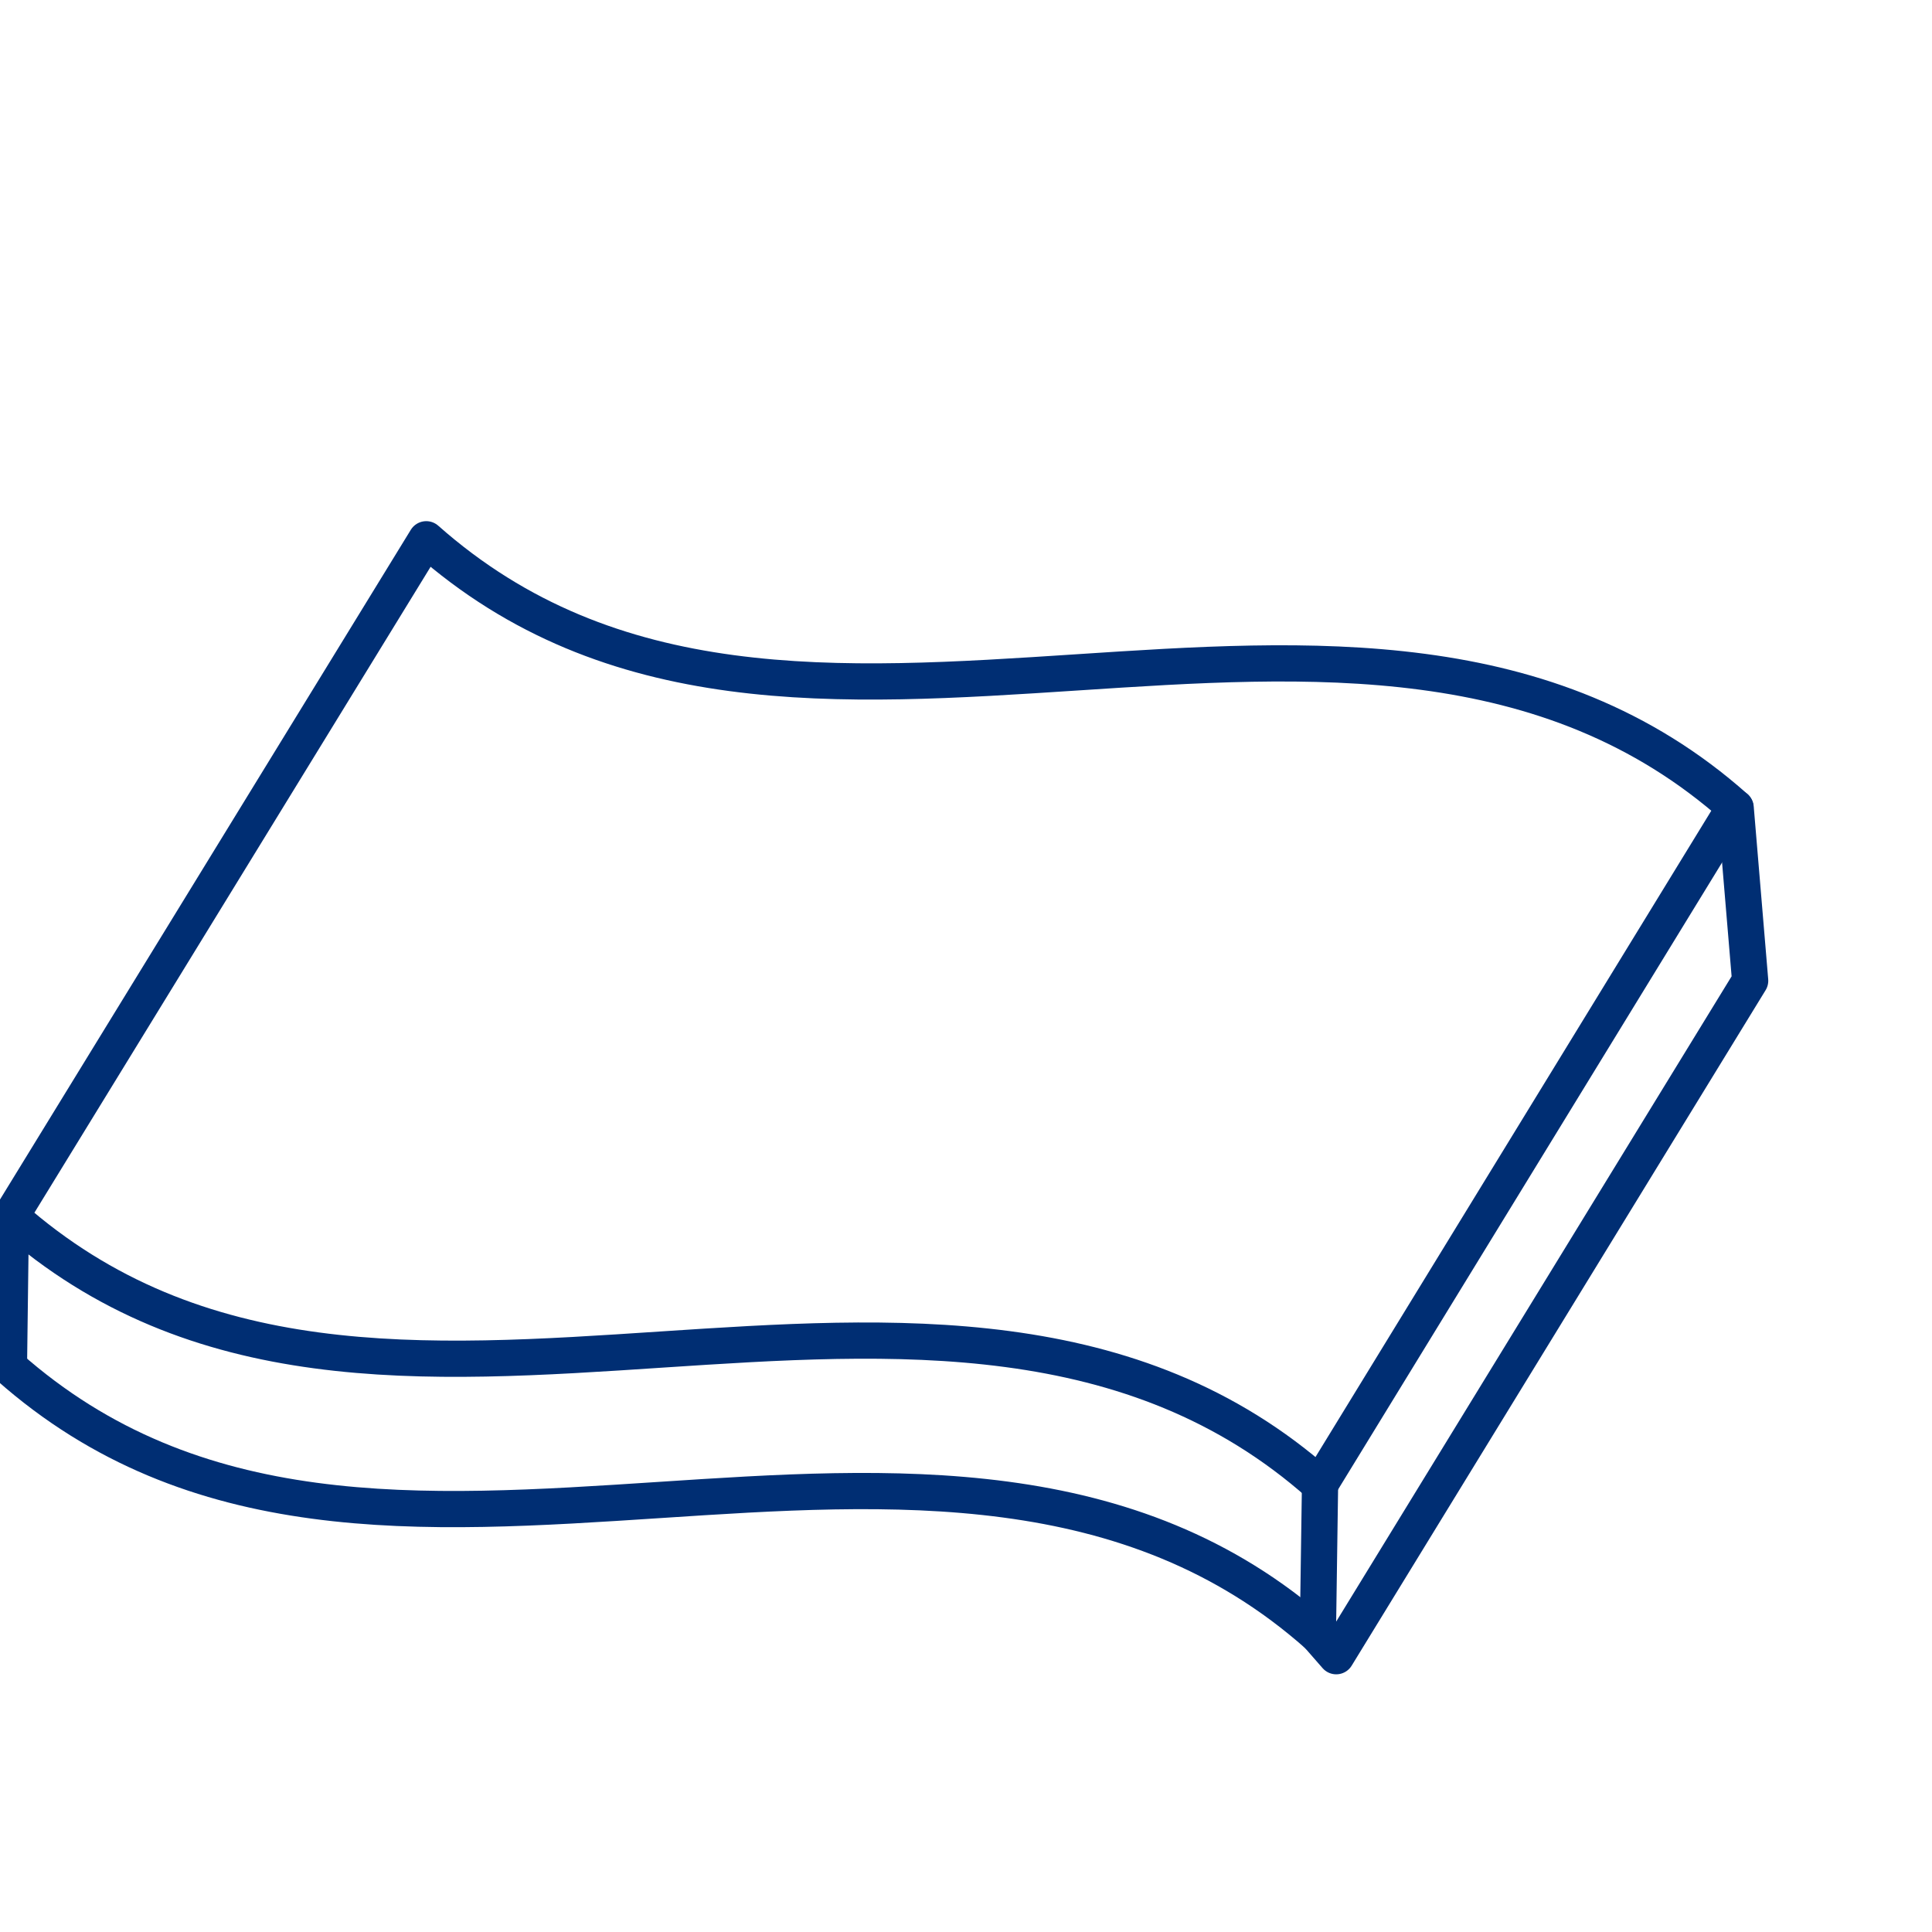 <svg viewBox="0 0 80 80" xmlns="http://www.w3.org/2000/svg" id="Linework">
  <defs>
    <style>
      .cls-1 {
        fill: none;
        stroke: #002e73;
        stroke-linecap: round;
        stroke-linejoin: round;
        stroke-width: 1.5px;
      }
    </style>
  </defs>
  <path d="M.45,50.37c7.67,6.78,17.05,6.17,26.97,5.51,9.58-.63,19.49-1.28,27.24,5.6v-.02s17.13-27.97,17.13-27.97l.07-.05c-7.75-6.89-17.65-6.23-27.24-5.6-9.92.65-19.31,1.27-26.97-5.51L.45,50.37h0Z" class="cls-1"></path>
  <path d="M.36,56.59h0c7.67,6.79,17.05,6.17,26.97,5.52,9.58-.63,19.49-1.28,27.24,5.6l.76.87,17.14-27.97-.6-7.16" class="cls-1"></path>
  <line y2="56.6" x2=".37" y1="50.37" x1=".45" class="cls-1"></line>
  <line y2="67.71" x2="54.57" y1="61.47" x1="54.66" class="cls-1"></line>
</svg>